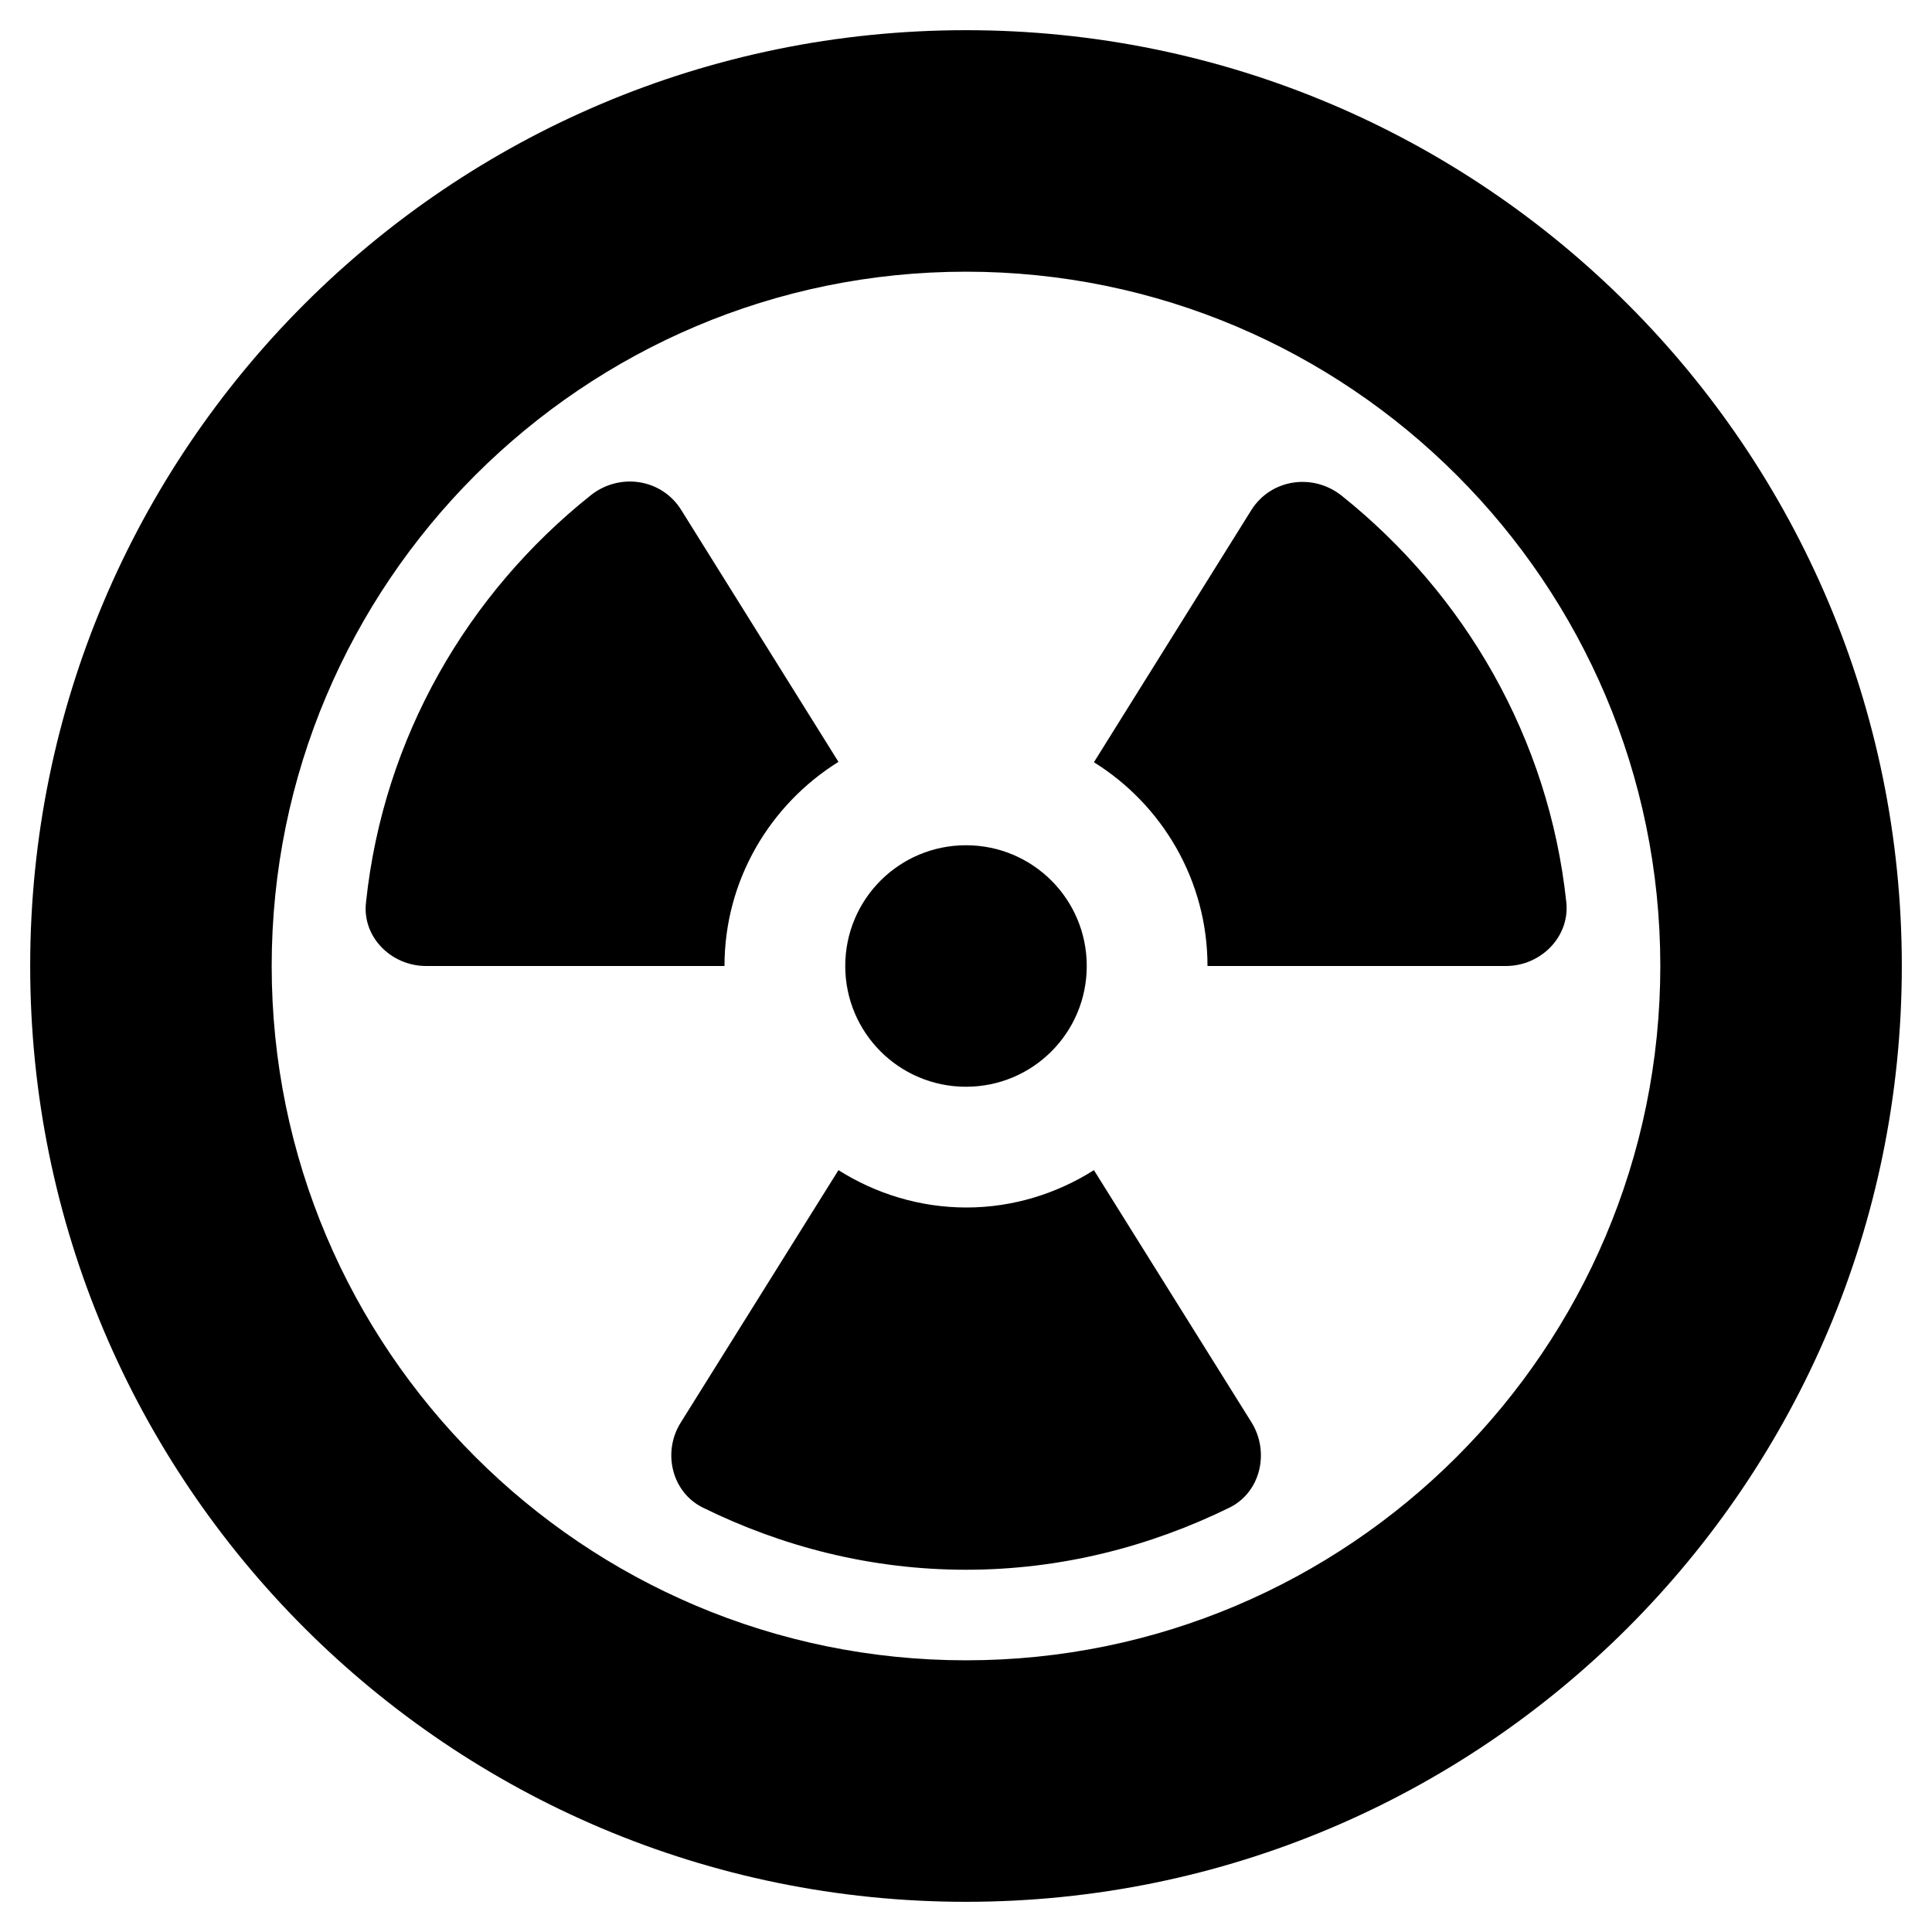 <?xml version="1.0" encoding="utf-8"?>
<!-- Generator: www.svgicons.com -->
<svg xmlns="http://www.w3.org/2000/svg" width="800" height="800" viewBox="0 0 496 512">
<path fill="currentColor" d="M312 256h79.1c9.2 0 16.9-7.7 16-16.8c-4.6-43.6-27-81.8-59.5-107.8c-7.6-6.1-18.8-4.5-24 3.8L281.9 202c18 11.2 30.1 31.2 30.1 54m-97.8 54.1L172.4 377c-4.9 7.8-2.4 18.4 5.8 22.5c21.1 10.4 44.7 16.5 69.8 16.5s48.7-6.1 69.9-16.5c8.2-4.1 10.6-14.7 5.8-22.5l-41.8-66.9c-9.8 6.2-21.4 9.9-33.8 9.9s-24.1-3.7-33.9-9.9M104.9 256H184c0-22.8 12.1-42.8 30.2-54.1l-41.7-66.8c-5.2-8.3-16.4-9.9-24-3.8c-32.6 26-54.9 64.2-59.5 107.8c-1.1 9.2 6.7 16.9 15.9 16.9M248 504c137 0 248-111 248-248S385 8 248 8S0 119 0 256s111 248 248 248m0-432c101.5 0 184 82.5 184 184s-82.5 184-184 184S64 357.5 64 256S146.5 72 248 72m0 216c17.7 0 32-14.3 32-32s-14.3-32-32-32s-32 14.3-32 32s14.3 32 32 32"/>
</svg>